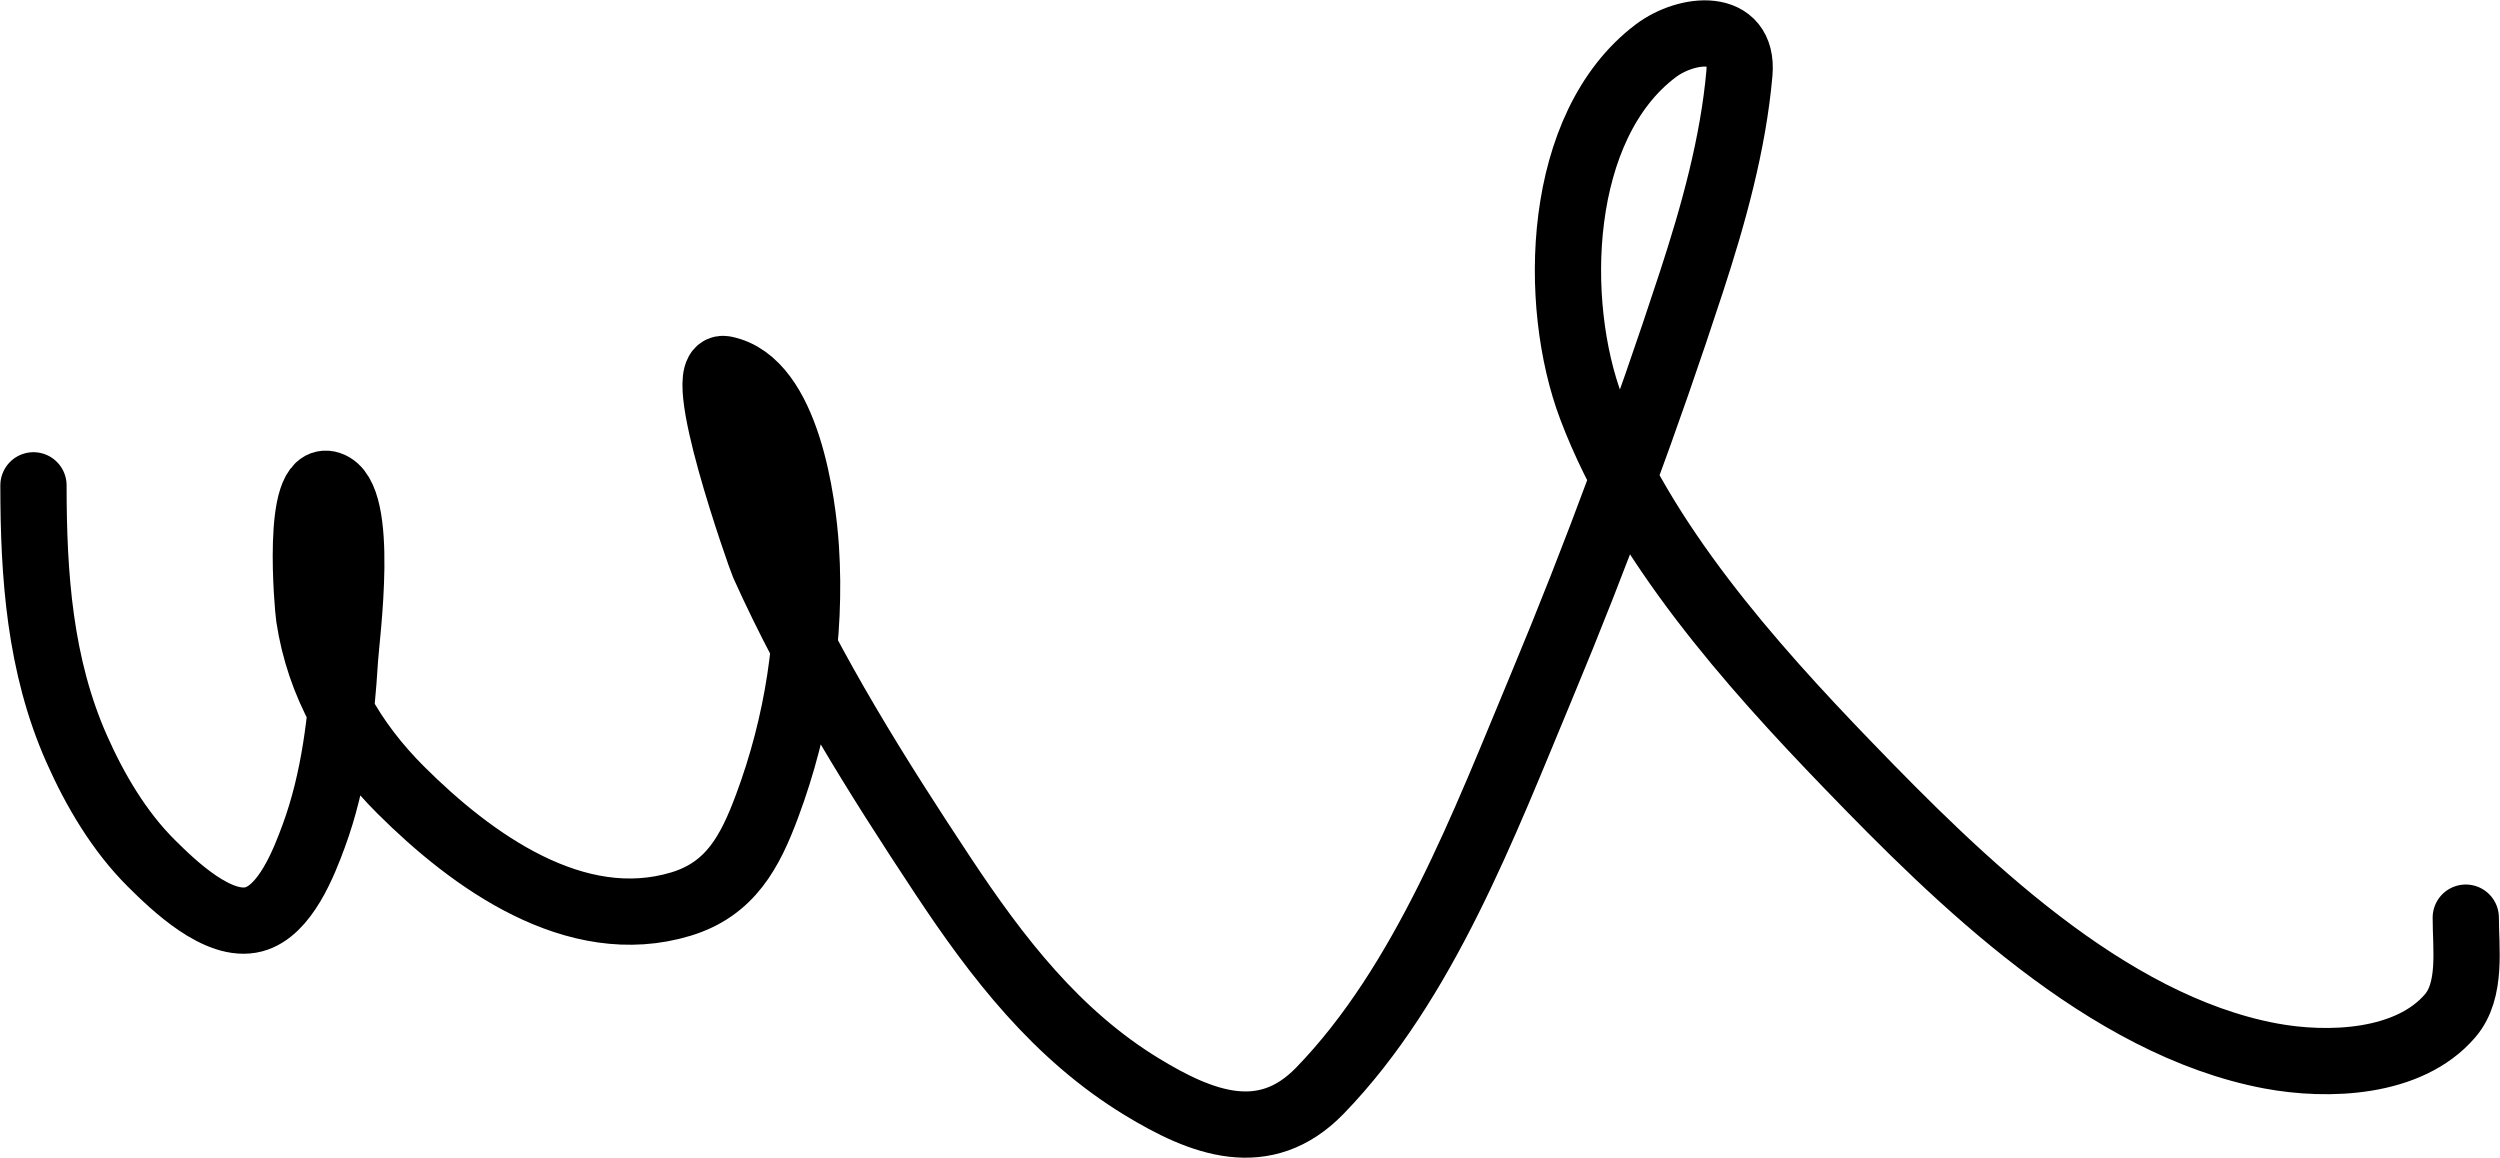<?xml version="1.0" encoding="UTF-8"?> <svg xmlns="http://www.w3.org/2000/svg" width="5434" height="2517" viewBox="0 0 5434 2517" fill="none"><path d="M72.746 1054.91C72.746 1250.8 86.156 1445.89 166.608 1627.58C206.325 1717.27 258.995 1806.85 329.021 1876.47C376.382 1923.56 474.474 2018.64 551.547 1998.28C620.23 1980.14 660.957 1873.92 681.794 1817.41C727.081 1694.6 741.752 1562.78 749.817 1433C752.923 1383.02 794.554 1078.03 716.069 1052.81C642.487 1029.15 668.774 1320.8 671.775 1340.72C693.941 1487.9 766.052 1612.43 871.099 1717.22C1025.32 1871.06 1250.87 2034.58 1480.15 1965.06C1587.64 1932.46 1630.3 1851.38 1667.34 1752.02C1733.67 1574.15 1763.96 1381.82 1751.71 1192.02C1745.44 1094.76 1712.04 829.726 1575.06 802.331C1502.25 787.769 1654.08 1214.37 1659.43 1226.29C1765.78 1462.99 1906.17 1686.89 2049.12 1902.84C2167.4 2081.52 2296.56 2249.49 2482.57 2362.65C2611.14 2440.87 2748.28 2494.9 2868.56 2371.09C3096.03 2136.95 3227.51 1787.35 3350.53 1492.58C3470.71 1204.6 3579.41 909.651 3676.41 613.026C3724.13 467.101 3767.3 312.715 3780.82 159.008C3790.66 47.075 3667 59.139 3598.89 110.495C3382.42 273.734 3372.31 658.309 3459.16 887.229C3569.89 1179.11 3804.25 1443.1 4017.05 1663.43C4257.69 1912.59 4577.61 2228.04 4935.11 2295.16C5059.18 2318.45 5235.97 2312.87 5325.85 2207.62C5373.03 2152.37 5359.59 2061.62 5359.59 1994.59" stroke="black" stroke-width="144" stroke-linecap="round"></path></svg> 